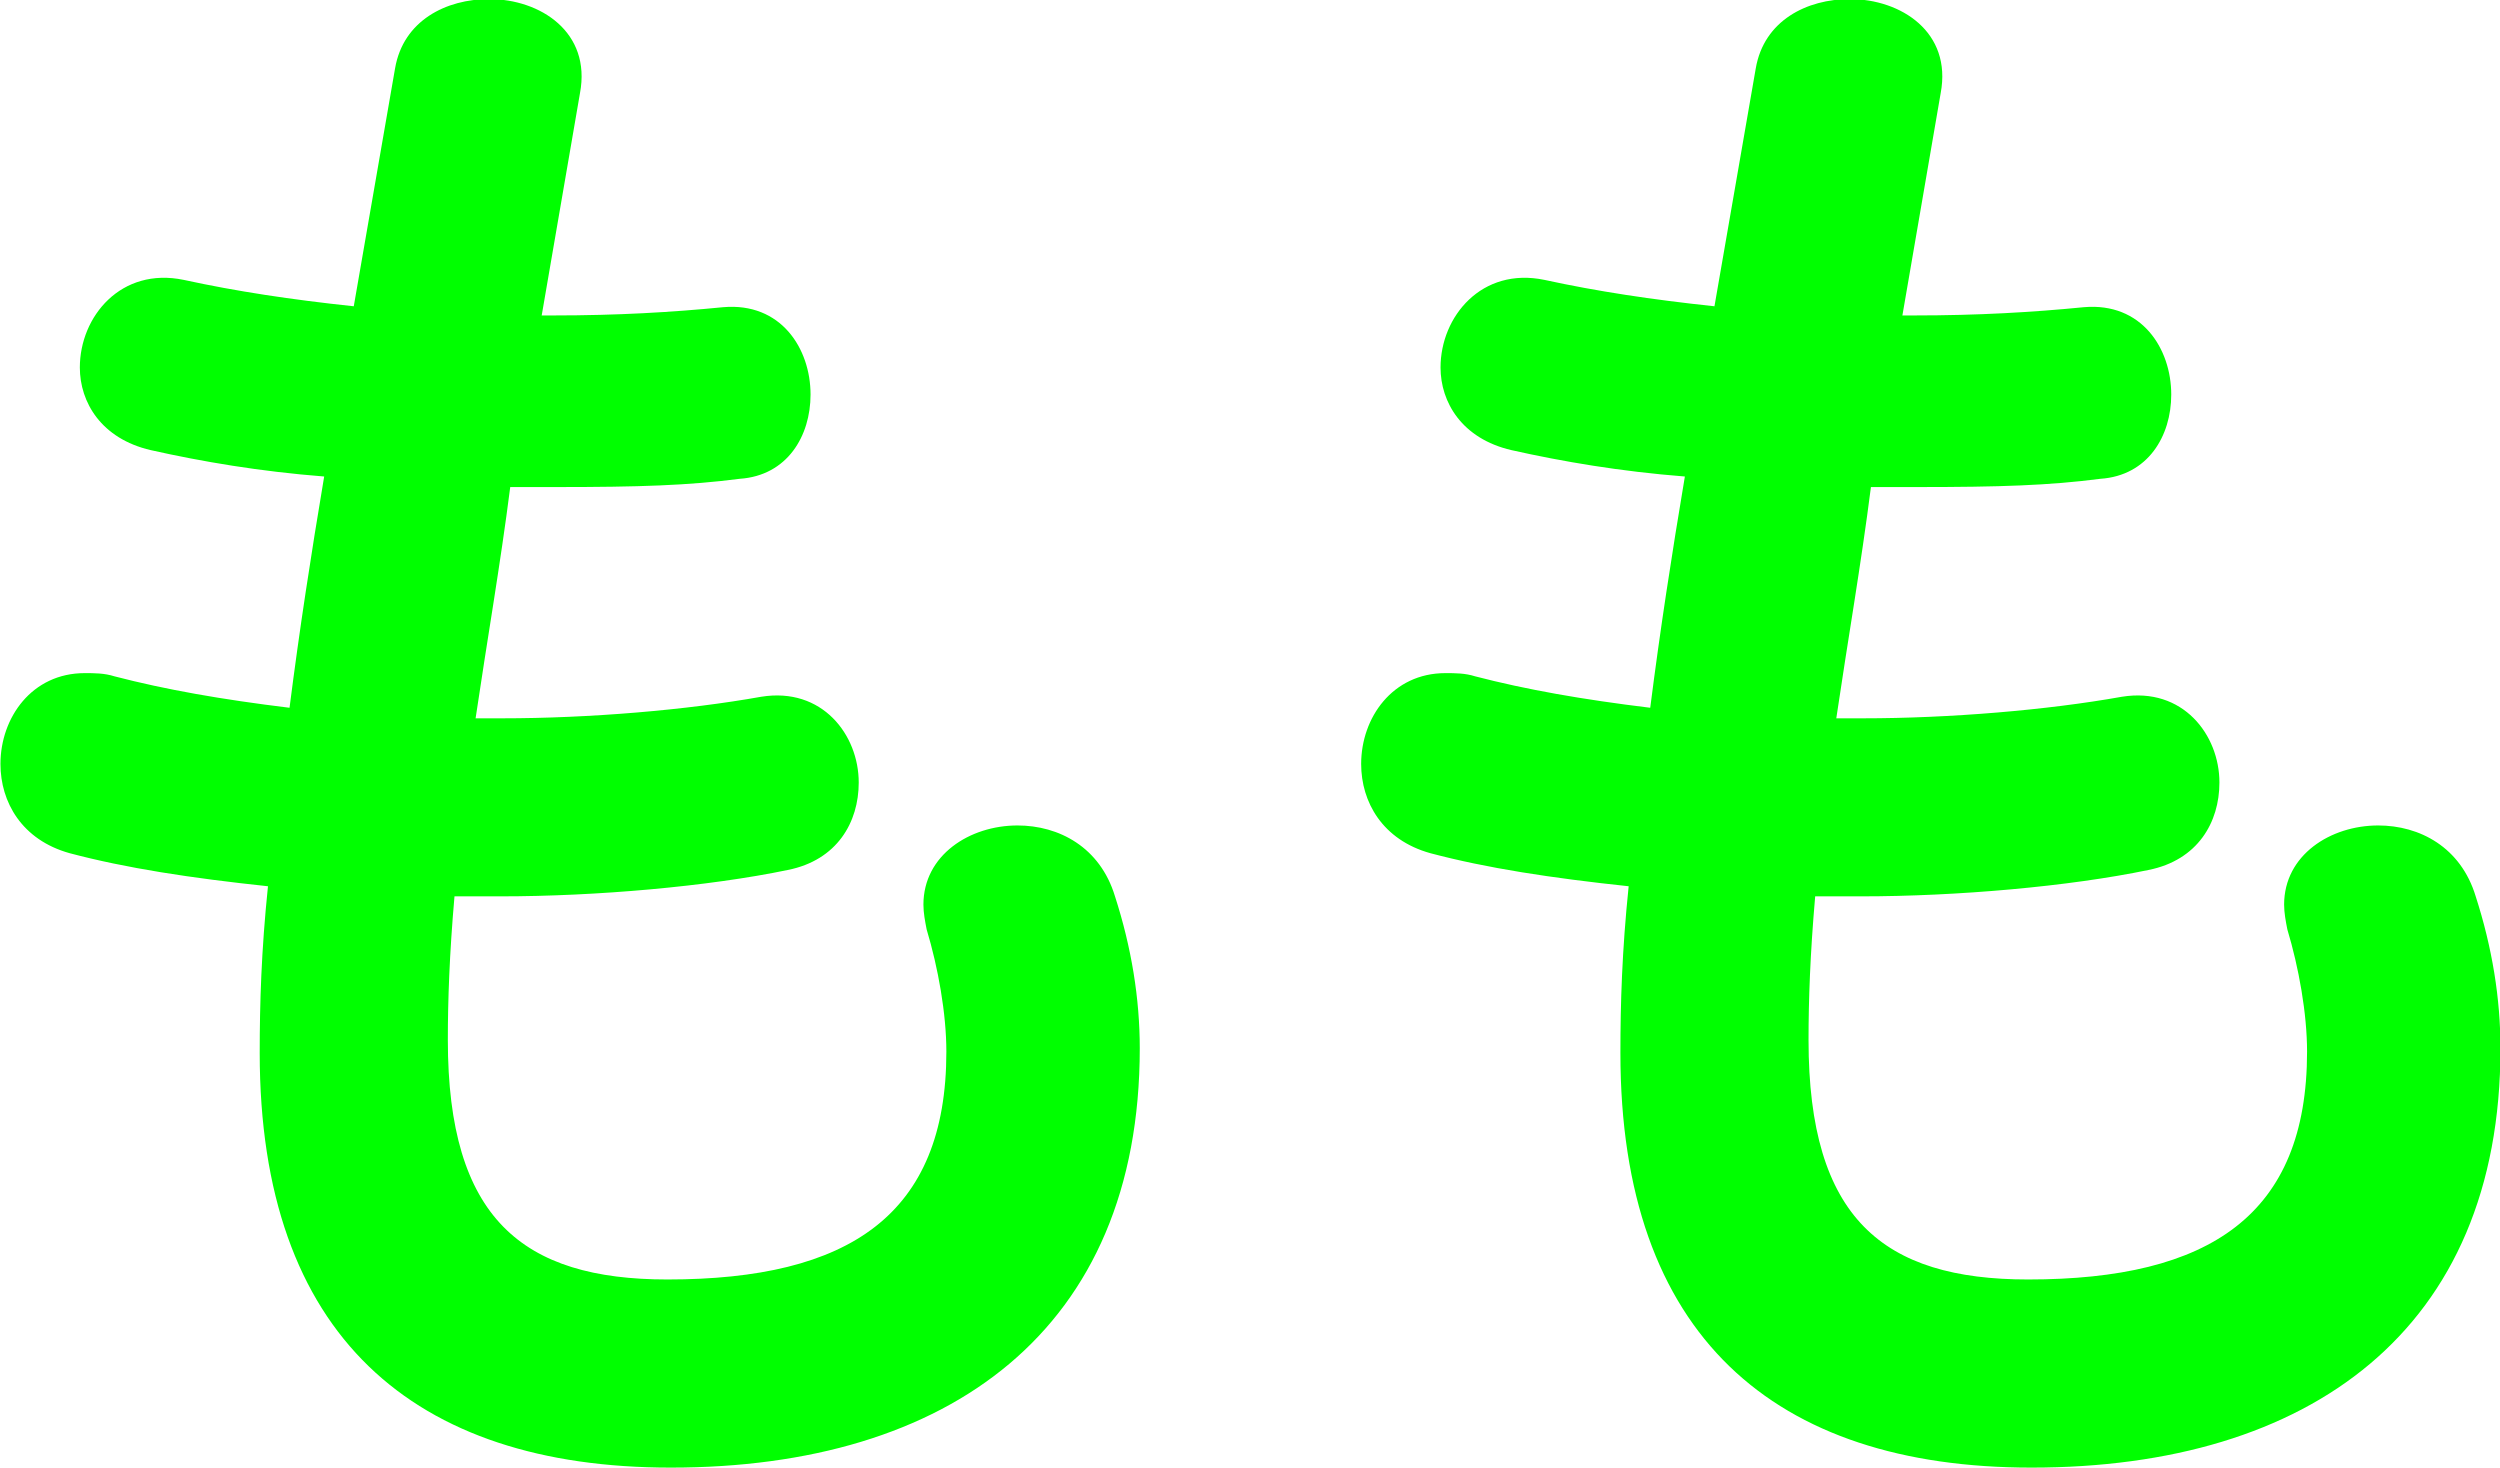 <svg viewBox="0 0 108.97 63.99" xmlns="http://www.w3.org/2000/svg"><g fill="#0f0"><path d="m23.61 13.75h.5c2.81 0 5.18-.14 7.41-.36 2.52-.22 3.81 1.8 3.81 3.81 0 1.8-1.01 3.53-3.09 3.67-2.23.29-4.39.36-7.99.36h-2.01c-.43 3.38-1.01 6.69-1.51 10.08h1.15c3.81 0 8.06-.36 11.3-.94 2.66-.43 4.25 1.66 4.25 3.74 0 1.73-.94 3.38-3.09 3.81-3.46.72-8.35 1.15-12.52 1.15h-2.01c-.22 2.52-.29 4.54-.29 6.26 0 7.77 3.24 10.44 9.57 10.44 7.92 0 12.16-2.81 12.16-9.93 0-1.66-.36-3.67-.86-5.33-.07-.36-.14-.72-.14-1.08 0-2.16 2.02-3.45 4.1-3.45 1.8 0 3.6.94 4.25 3.09.72 2.23 1.08 4.46 1.08 6.62 0 12.31-8.35 18.28-20.44 18.28-11.23 0-17.92-5.76-17.92-18.07 0-2.16.07-4.46.36-7.27-3.38-.36-6.19-.79-8.64-1.44-2.09-.58-3.02-2.23-3.02-3.89 0-2.02 1.37-3.96 3.67-3.96.43 0 .86 0 1.3.14 2.23.58 4.68 1.01 7.63 1.37.43-3.38.94-6.69 1.51-10.08-2.81-.22-5.33-.65-7.56-1.15-2.16-.5-3.09-2.09-3.09-3.6 0-2.23 1.8-4.39 4.53-3.82 2.3.5 4.68.86 7.41 1.15l1.8-10.37c.36-2.09 2.23-3.02 4.1-3.02 2.23 0 4.46 1.44 3.96 4.1l-1.66 9.64z"/><path d="m82.92 13.75h.5c2.81 0 5.18-.14 7.41-.36 2.52-.22 3.81 1.8 3.81 3.81 0 1.8-1.01 3.53-3.09 3.67-2.23.29-4.39.36-7.99.36h-2.01c-.43 3.38-1.01 6.69-1.51 10.08h1.15c3.81 0 8.06-.36 11.3-.94 2.66-.43 4.25 1.66 4.25 3.74 0 1.73-.94 3.38-3.09 3.81-3.46.72-8.35 1.15-12.52 1.15h-2.01c-.22 2.52-.29 4.54-.29 6.26 0 7.77 3.24 10.44 9.57 10.44 7.92 0 12.16-2.81 12.16-9.93 0-1.66-.36-3.67-.86-5.33-.07-.36-.14-.72-.14-1.08 0-2.16 2.02-3.45 4.1-3.45 1.8 0 3.6.94 4.25 3.09.72 2.23 1.08 4.46 1.08 6.62 0 12.31-8.35 18.28-20.44 18.28-11.23 0-17.92-5.76-17.92-18.07 0-2.16.07-4.46.36-7.27-3.38-.36-6.19-.79-8.64-1.44-2.09-.58-3.02-2.23-3.02-3.89 0-2.02 1.37-3.96 3.67-3.96.43 0 .86 0 1.3.14 2.23.58 4.68 1.01 7.63 1.37.43-3.38.94-6.69 1.51-10.08-2.81-.22-5.33-.65-7.56-1.15-2.16-.5-3.09-2.09-3.09-3.6 0-2.23 1.8-4.39 4.53-3.82 2.3.5 4.68.86 7.41 1.15l1.8-10.37c.36-2.09 2.23-3.02 4.1-3.02 2.23 0 4.46 1.44 3.96 4.1l-1.66 9.64z"/></g></svg>